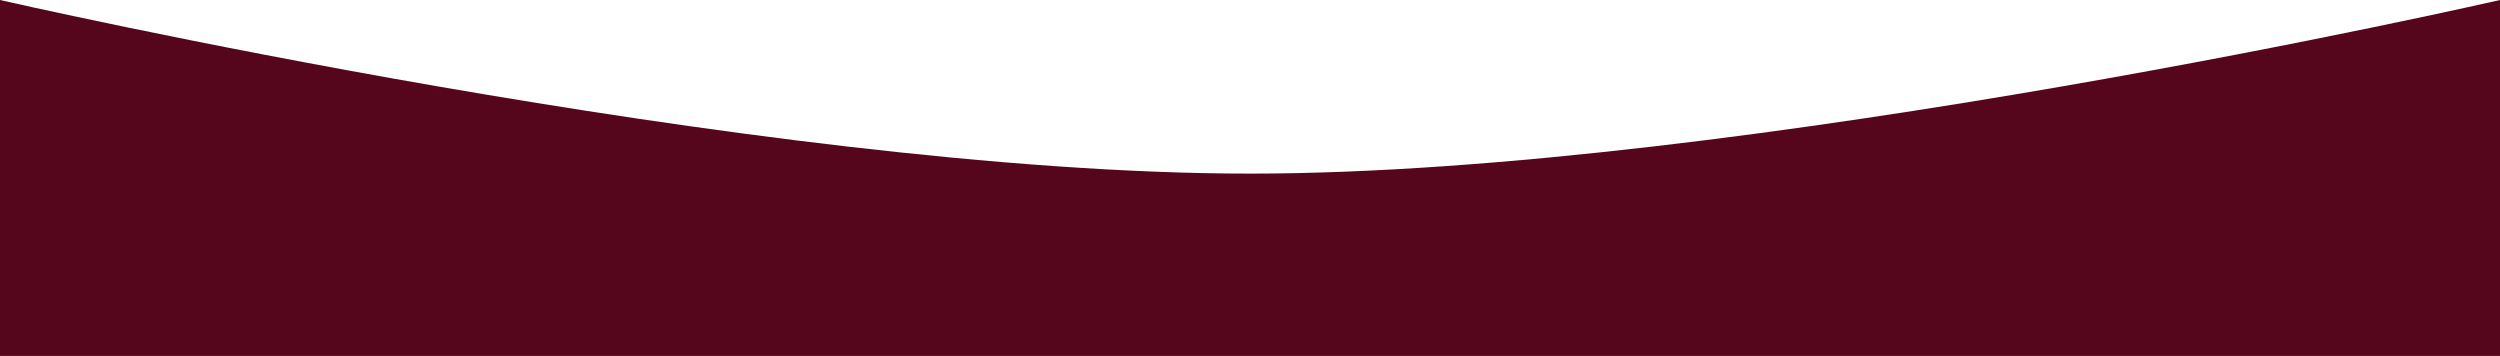 <?xml version="1.0" encoding="UTF-8"?> <svg xmlns="http://www.w3.org/2000/svg" width="1440" height="205" viewBox="0 0 1440 205" fill="none"><path d="M0 0C0 0 436.123 100 720 100C1003.88 100 1440 0 1440 0V205H0V0Z" fill="#56061C"></path></svg> 
